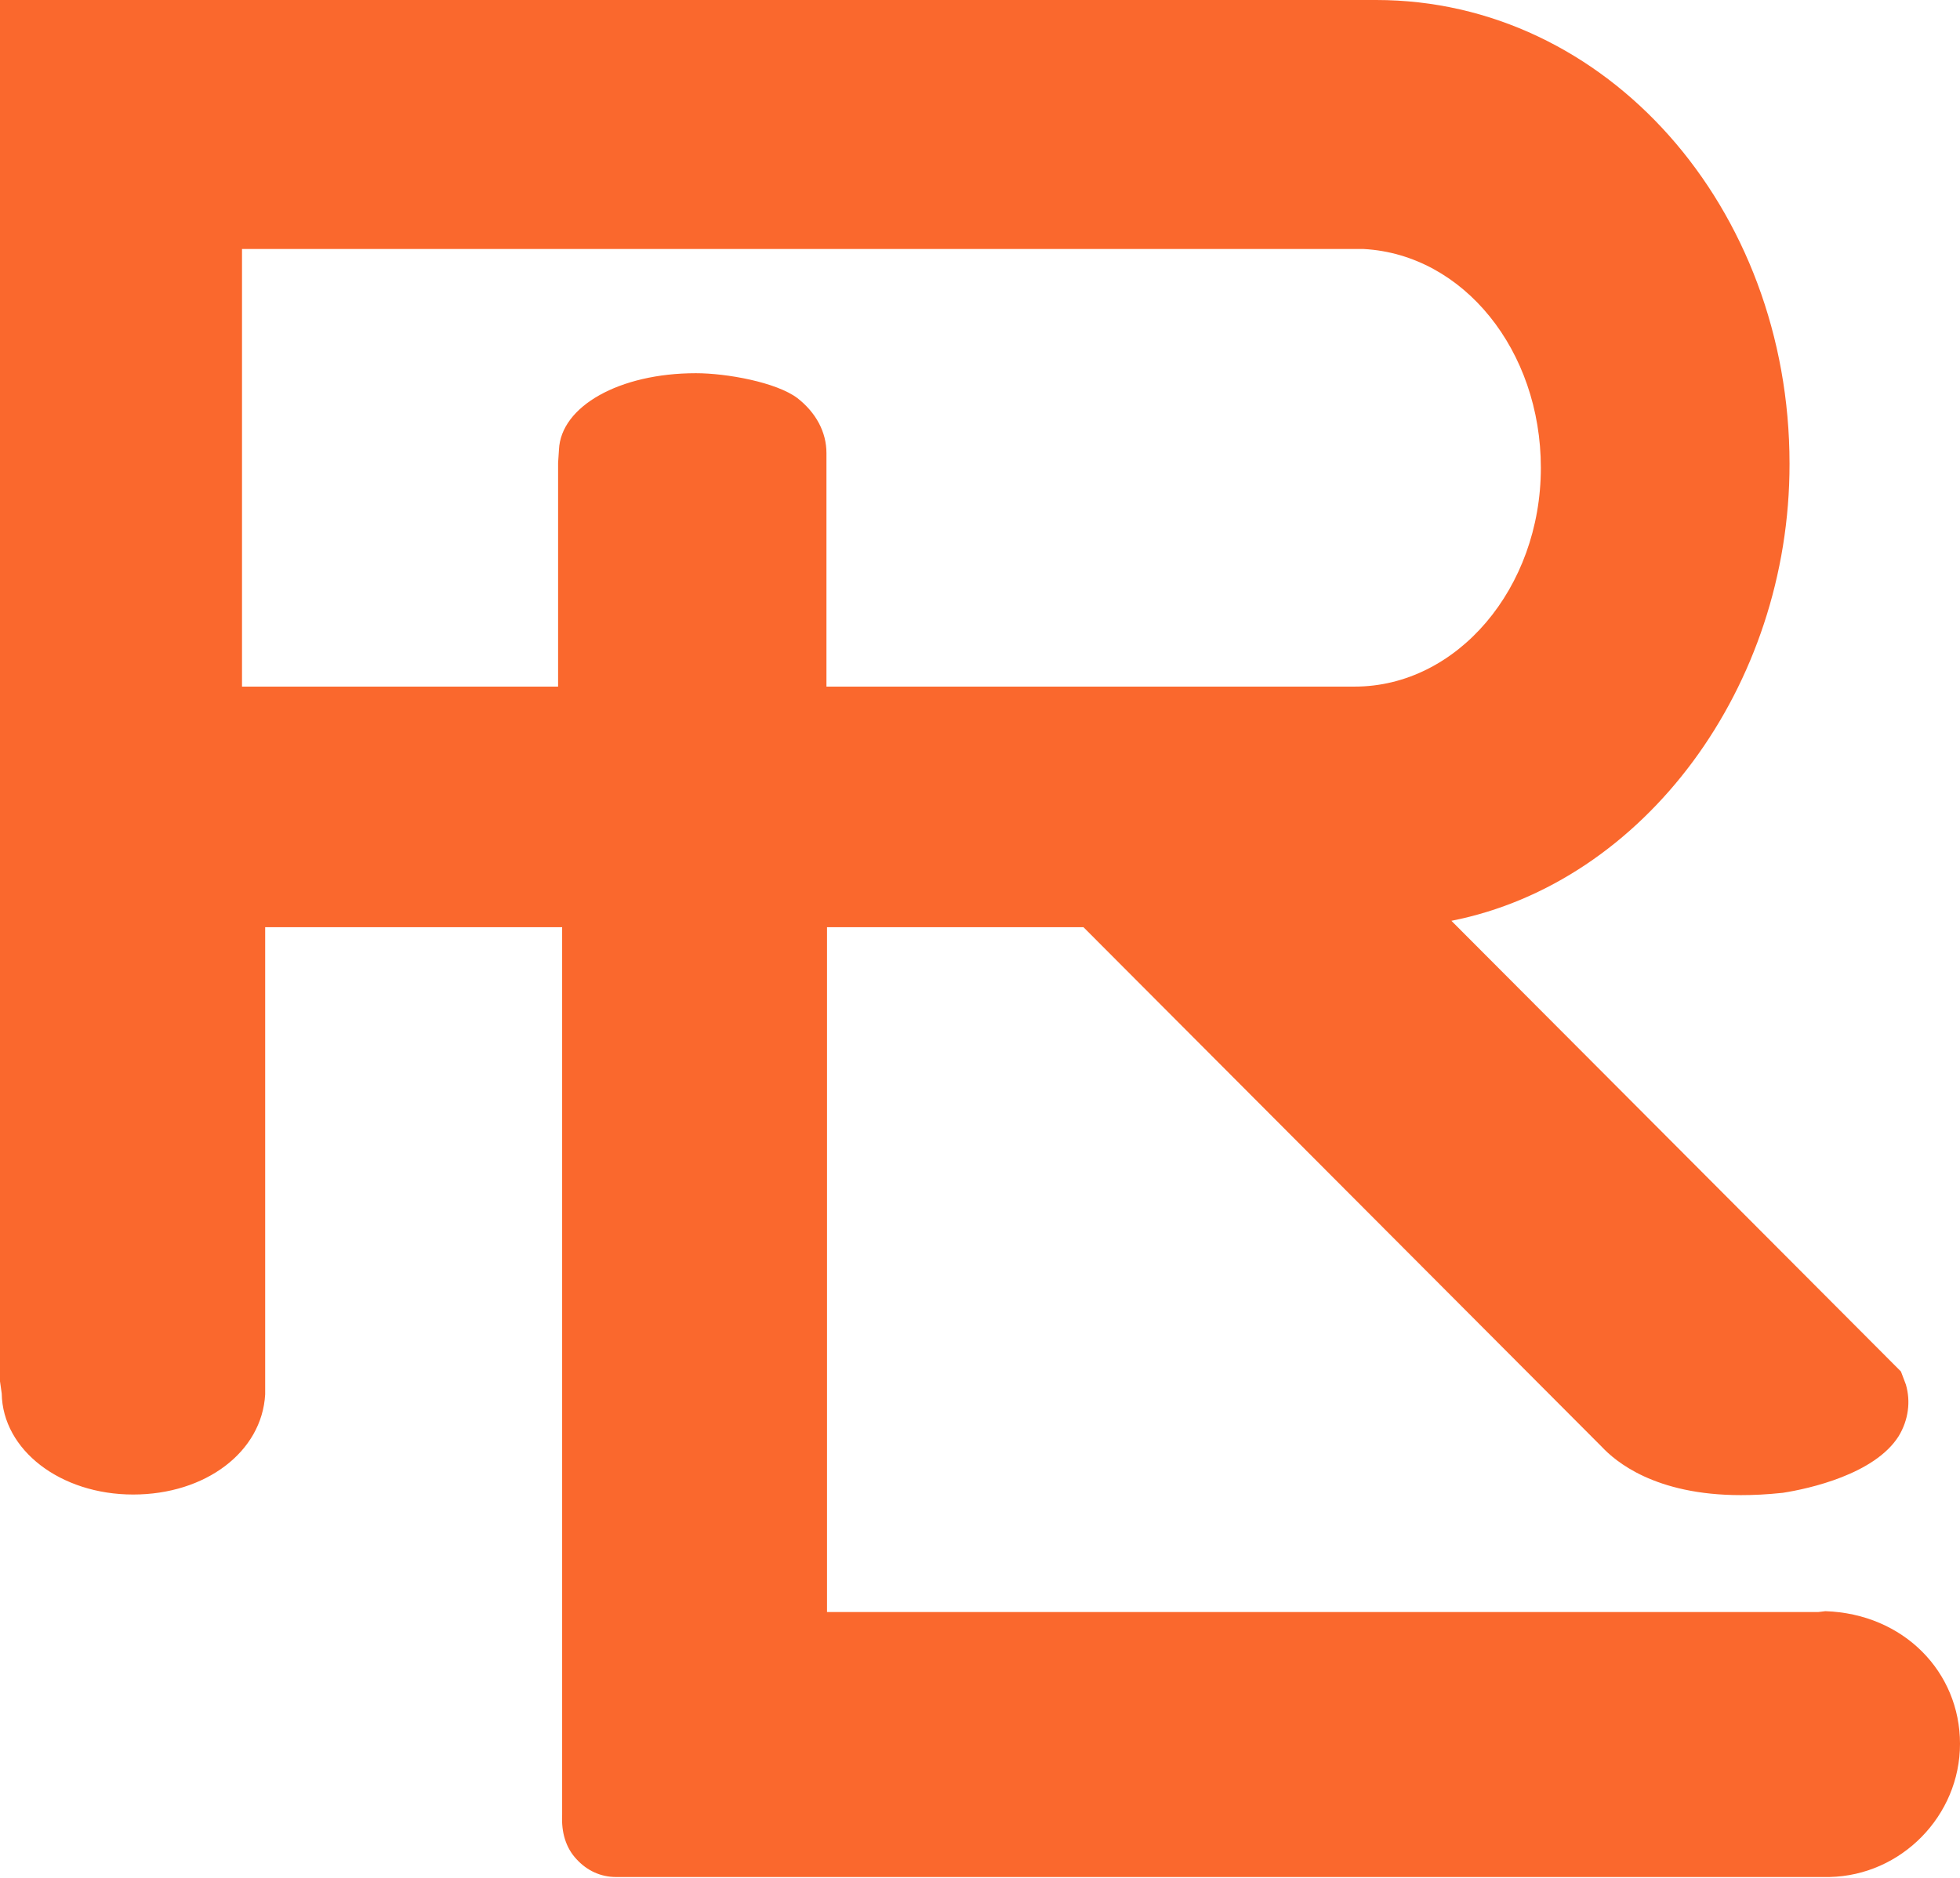 <?xml version="1.0" encoding="UTF-8"?>
<svg width="120px" height="115px" viewBox="0 0 120 115" version="1.1" xmlns="http://www.w3.org/2000/svg" xmlns:xlink="http://www.w3.org/1999/xlink">
    <title>Fill 1</title>
    <g id="Page-1" stroke="none" stroke-width="1" fill="none" fill-rule="evenodd">
        <g id="20230425_CollectionHub_SummerCapsule_DSK_NAEU" transform="translate(-661, -2334)" fill="#FA682D">
            <g id="Summer-Capsule-Intro" transform="translate(0, 1543)">
                <g id="Group-2" transform="translate(415, 423)">
                    <g id="COPY" transform="translate(0, 112)">
                        <path d="M294.826,280.384 C293.532,279.406 290.484,278.855 288.605,278.855 C283.926,278.855 280.329,280.881 280.222,283.547 L280.169,284.347 L280.169,298.047 L260.817,298.047 L260.817,271.249 L288.588,271.249 L329.493,271.249 C335.606,271.586 340.338,277.469 340.338,284.649 C340.338,292.007 335.216,298.047 328.942,298.047 L328.8,298.047 L328.659,298.047 L314.109,298.047 L312.335,298.047 L296.599,298.047 L296.599,284.347 L296.599,283.742 C296.599,282.463 295.961,281.272 294.826,280.384 M357.76,354.668 L357.317,354.721 L352.567,354.721 L296.634,354.721 L296.634,312.781 L312.335,312.781 L344.06,344.593 C344.893,345.482 347.302,347.561 352.585,347.561 C353.363,347.561 354.163,347.524 355.155,347.419 C356.766,347.168 360.773,346.279 362.243,343.953 C362.847,342.958 362.989,341.819 362.686,340.788 L362.384,339.99 L334.862,312.39 C346.666,310.061 355.579,298.047 355.563,284.4 C355.563,268.707 344.361,256 330.254,256 L246,256 L246,340.594 L246.106,341.341 C246.16,344.804 249.704,347.524 254.153,347.524 C258.584,347.524 262.038,344.913 262.235,341.392 L262.235,340.452 L262.235,312.798 L262.235,312.781 L280.417,312.781 L280.417,367.144 C280.364,368.228 280.648,369.17 281.303,369.863 C281.941,370.556 282.774,370.947 283.714,370.947 L357.672,370.947 L358.007,370.947 C362.404,370.859 366,367.197 366,362.79 C366,358.384 362.546,354.83 357.76,354.668" id="Fill-1"></path>
                    </g>
                </g>
            </g>
        </g>
    </g>
</svg>